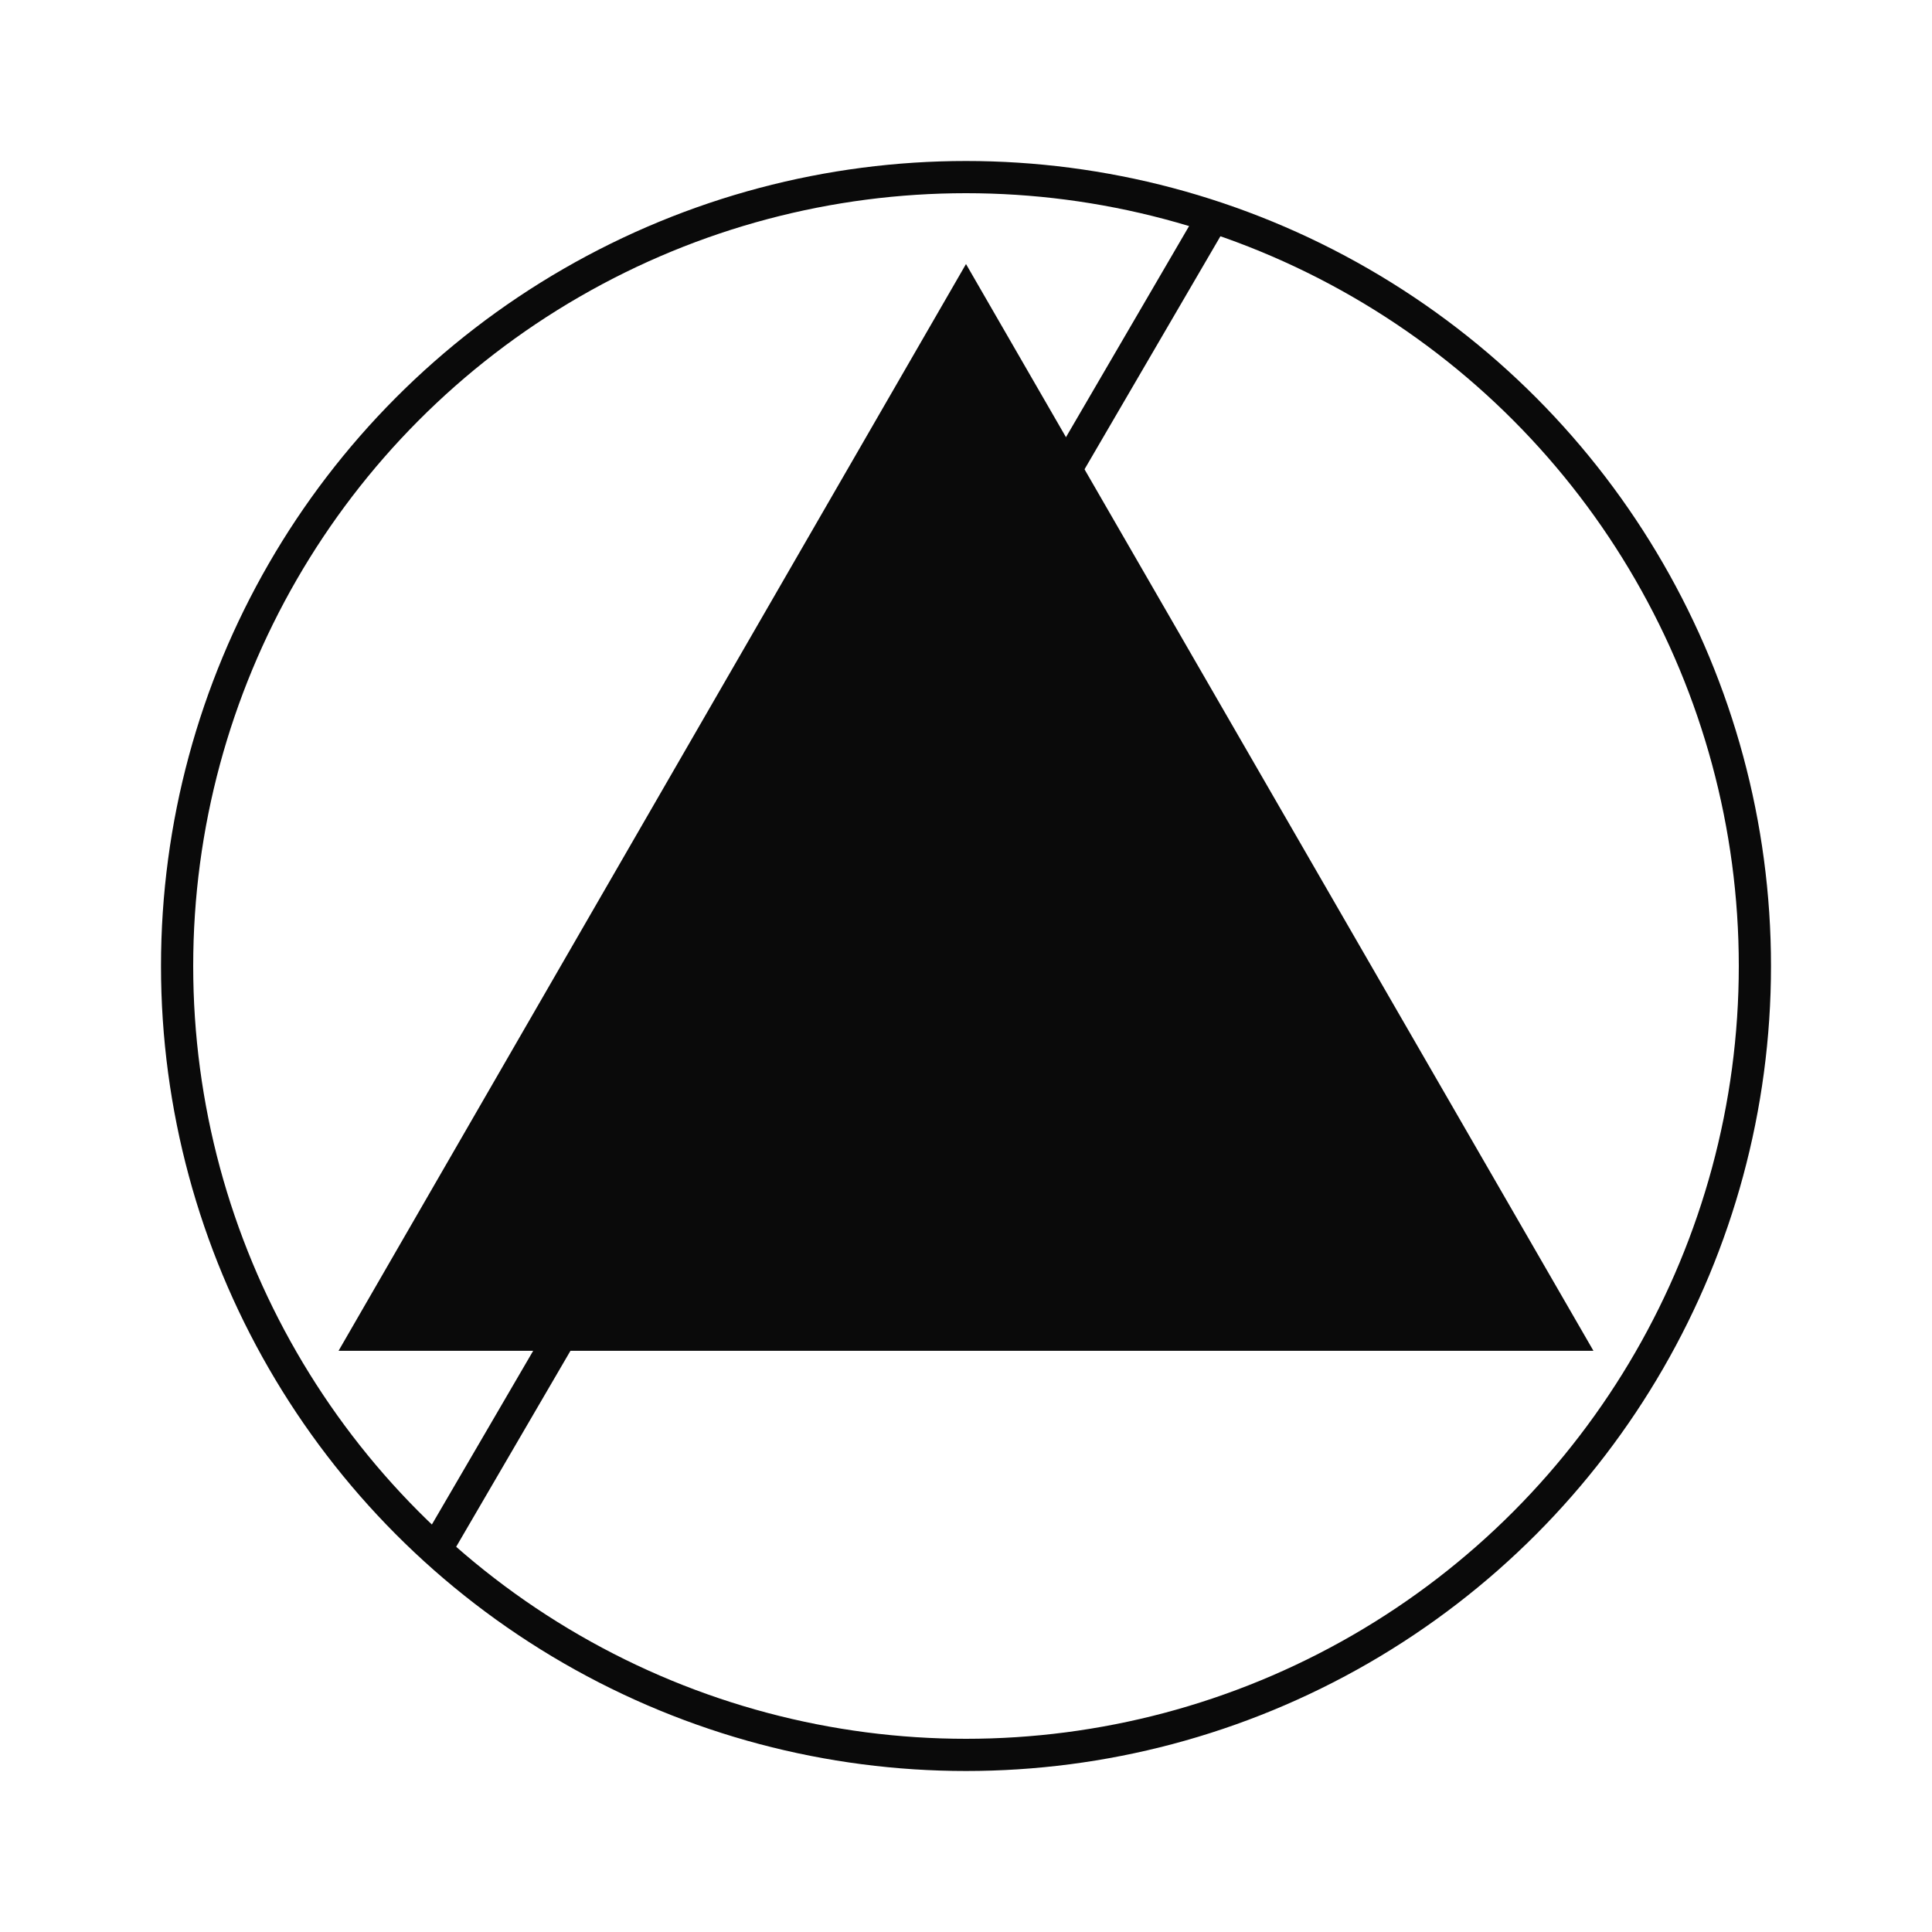 <svg width="600" height="600" viewBox="0 0 600 600" fill="none" xmlns="http://www.w3.org/2000/svg">
<circle cx="300" cy="300" r="245" stroke="#0A0A0A" stroke-width="10"/>
<path d="M113.805 414.5L300 92L486.195 414.5H113.805Z" fill="#0A0A0A" stroke="#0A0A0A" stroke-width="10"/>
<line x1="378.386" y1="64.519" x2="136.582" y2="479.164" stroke="#0A0A0A" stroke-width="10"/>
</svg>
